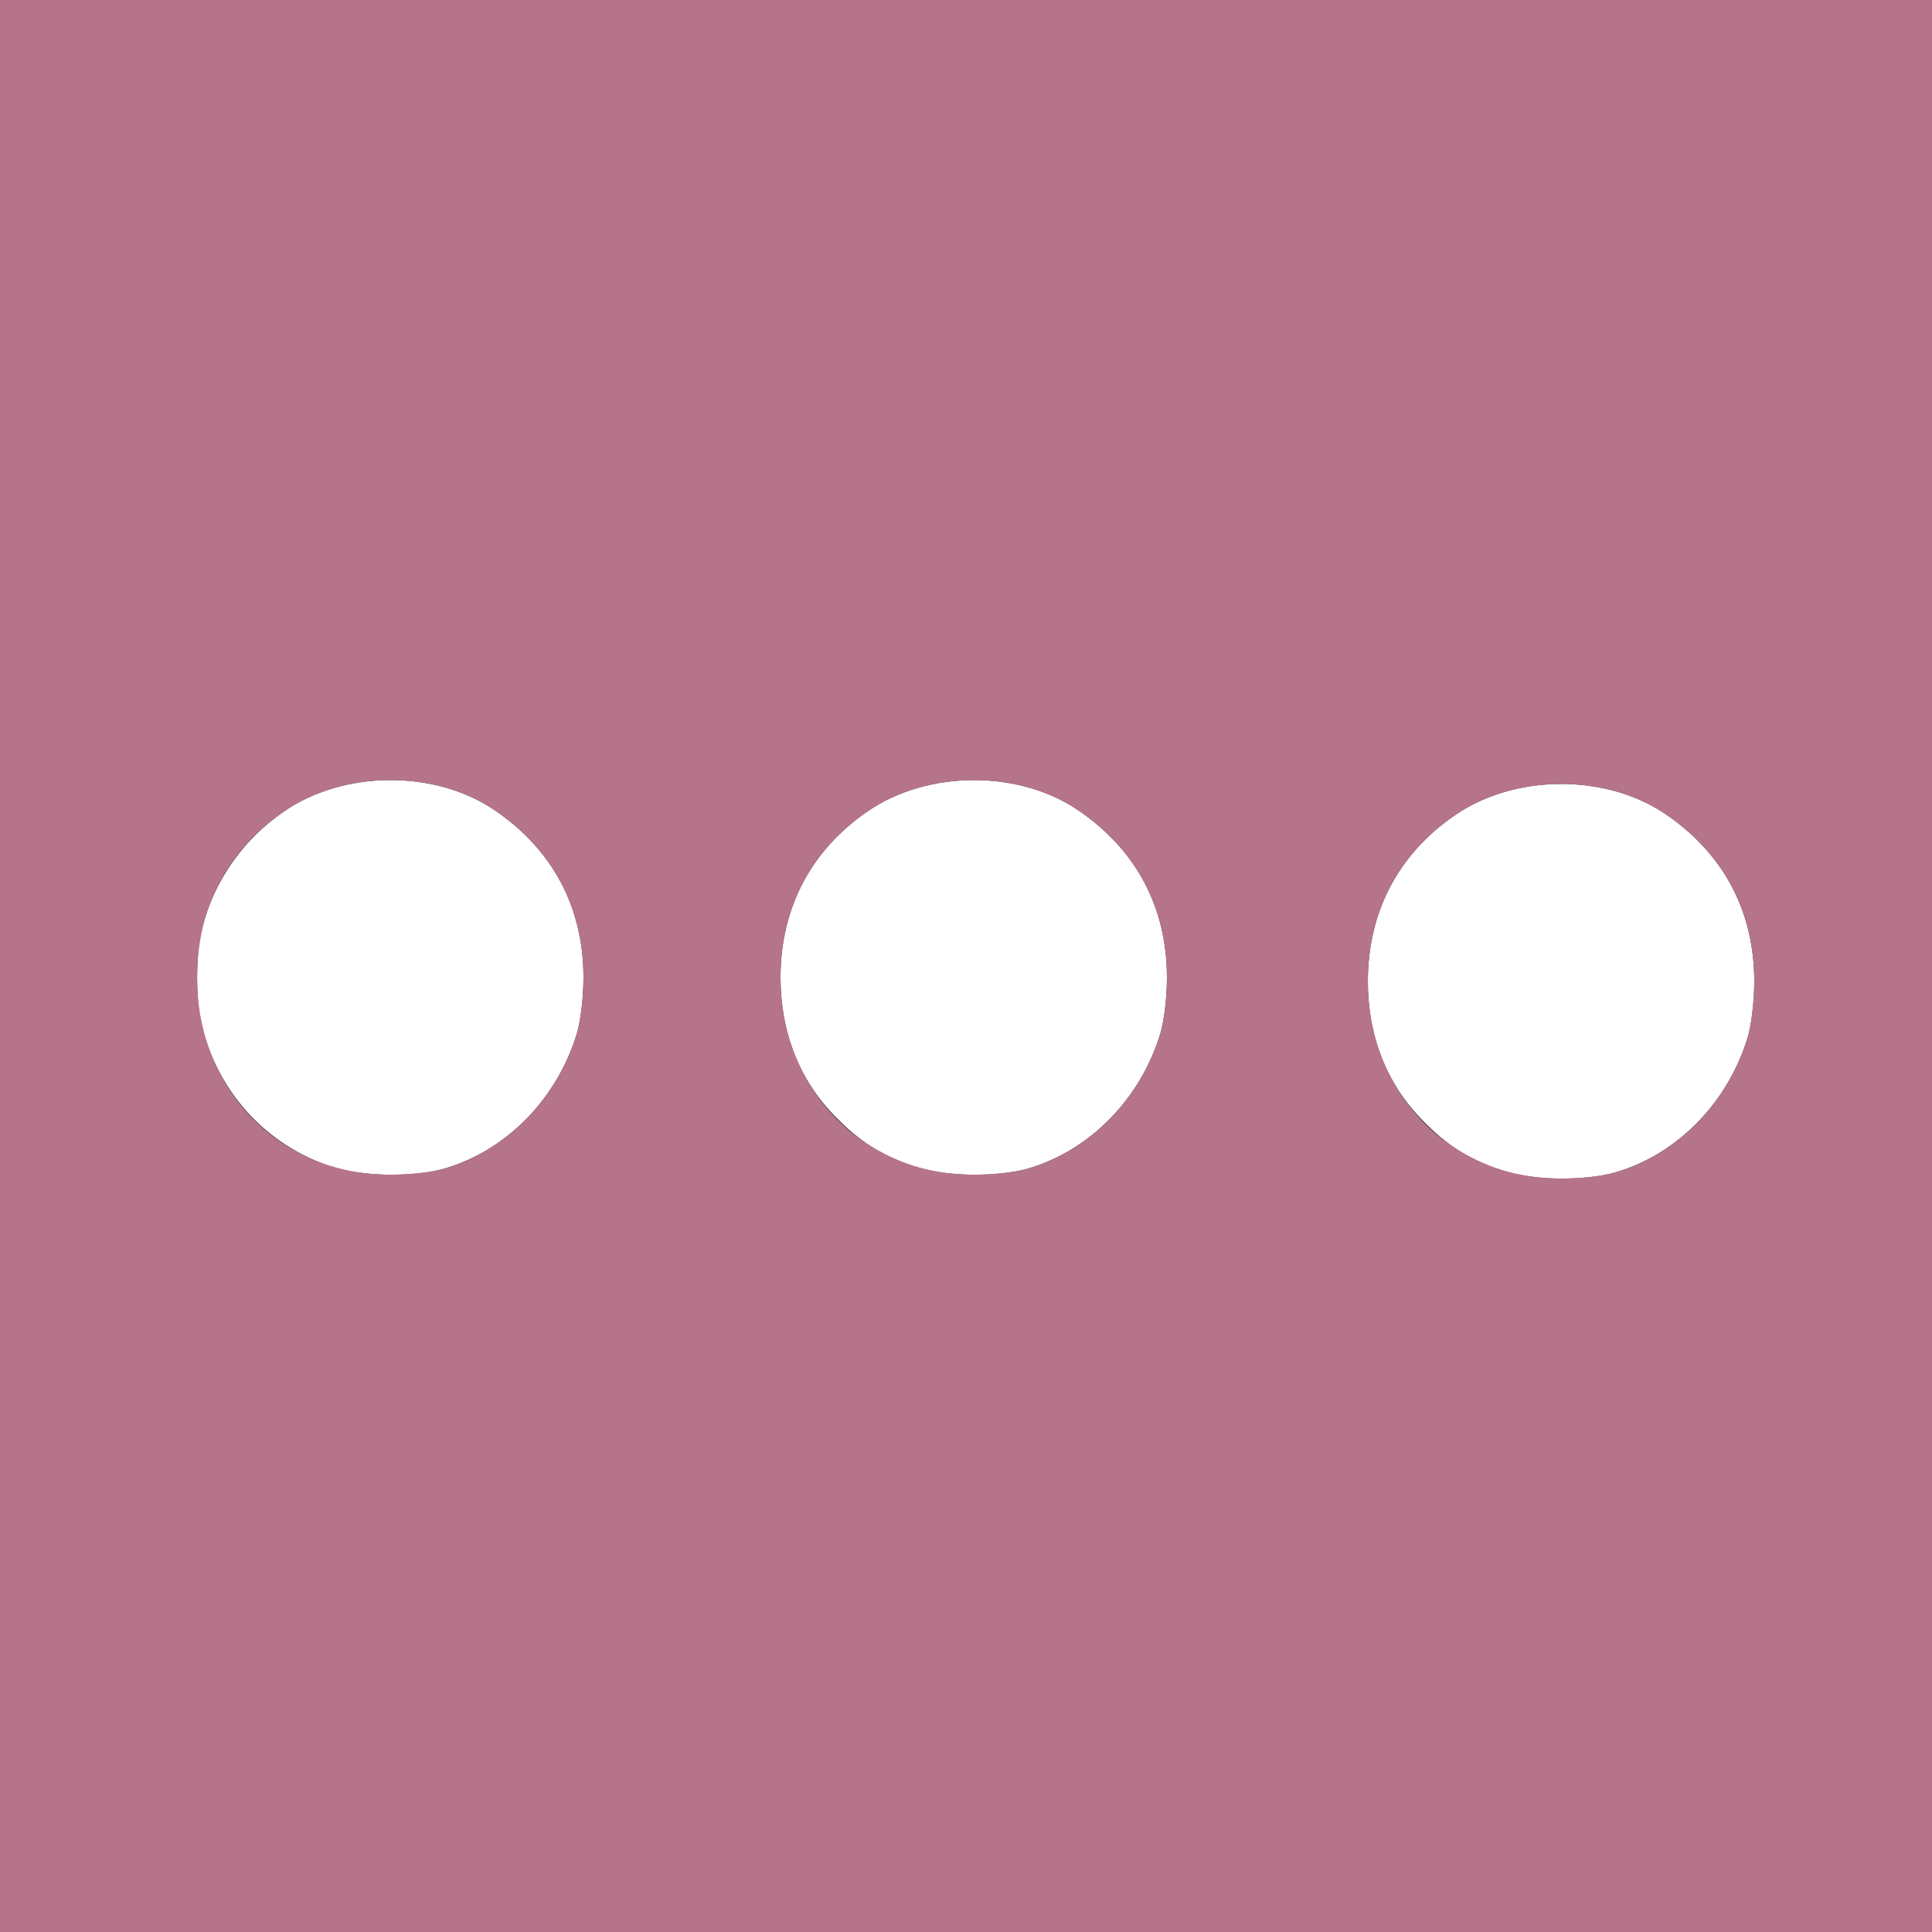 <!DOCTYPE svg PUBLIC "-//W3C//DTD SVG 20010904//EN" "http://www.w3.org/TR/2001/REC-SVG-20010904/DTD/svg10.dtd">
<svg version="1.0" xmlns="http://www.w3.org/2000/svg" width="500px" height="500px" viewBox="0 0 5000 5000" preserveAspectRatio="xMidYMid meet">
<rect x="0" y="0" width="5000" height="5000" fill="#333333" stroke="none"/>
<g id="layer1" fill="#ffffff" stroke="none">
 <path d="M3880 3027 c-83 -30 -135 -63 -197 -126 -94 -95 -143 -219 -143 -361 0 -179 78 -329 225 -430 155 -107 390 -108 544 -4 151 102 231 252 231 434 0 50 -7 109 -16 141 -50 170 -182 306 -343 353 -83 24 -221 21 -301 -7z"/>
 <path d="M850 3017 c-160 -57 -275 -180 -324 -346 -21 -71 -21 -211 0 -282 35 -119 107 -219 209 -289 155 -107 390 -108 544 -4 151 102 231 252 231 434 0 50 -7 109 -16 141 -50 170 -182 306 -343 353 -83 24 -221 21 -301 -7z"/>
 <path d="M2360 3017 c-83 -30 -135 -63 -197 -126 -94 -95 -143 -219 -143 -361 0 -179 78 -329 225 -430 155 -107 390 -108 544 -4 151 102 231 252 231 434 0 50 -7 109 -16 141 -50 170 -182 306 -343 353 -83 24 -221 21 -301 -7z"/>
 </g>
<g id="layer2" fill="#b6748b" stroke="none">
 <path d="M0 2500 l0 -2500 2500 0 2500 0 0 2500 0 2500 -2500 0 -2500 0 0 -2500z m4181 534 c161 -47 293 -183 343 -353 9 -32 16 -91 16 -141 0 -182 -80 -332 -231 -434 -154 -104 -389 -103 -544 4 -147 101 -225 251 -225 430 0 289 214 509 496 510 54 0 112 -6 145 -16z m-3030 -10 c161 -47 293 -183 343 -353 9 -32 16 -91 16 -141 0 -182 -80 -332 -231 -434 -154 -104 -389 -103 -544 4 -147 101 -225 251 -225 430 0 289 214 509 496 510 54 0 112 -6 145 -16z m1510 0 c161 -47 293 -183 343 -353 9 -32 16 -91 16 -141 0 -182 -80 -332 -231 -434 -154 -104 -389 -103 -544 4 -147 101 -225 251 -225 430 0 289 214 509 496 510 54 0 112 -6 145 -16z"/>
 </g>

</svg>
